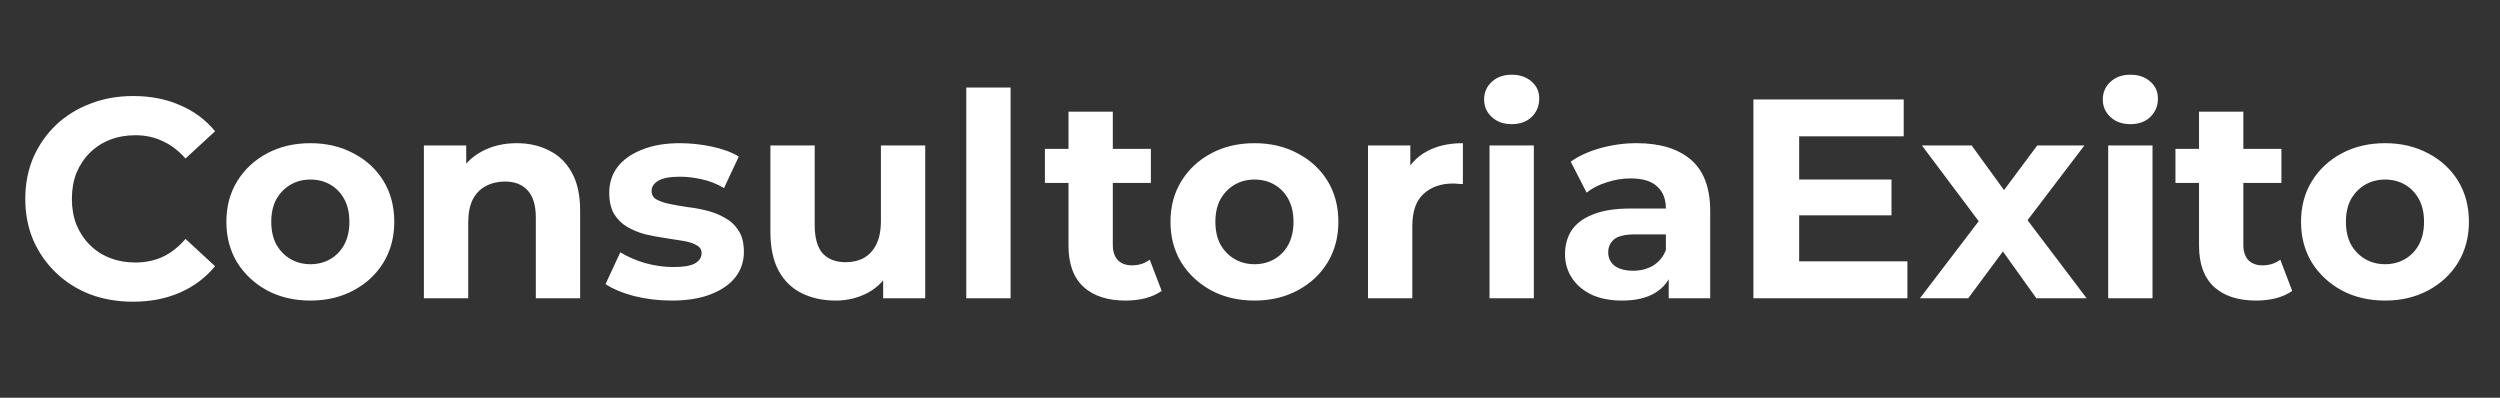 <svg width="176" height="28" viewBox="0 0 176 28" fill="none" xmlns="http://www.w3.org/2000/svg">
<rect x="0" y="0" width="176" height="28" fill="#333333" stroke="none"/>
<path d="M9.36 21.24C8.28 21.24 7.273 21.067 6.34 20.72C5.42 20.36 4.62 19.853 3.94 19.2C3.26 18.547 2.727 17.78 2.34 16.9C1.967 16.02 1.78 15.053 1.78 14C1.78 12.947 1.967 11.98 2.34 11.1C2.727 10.22 3.26 9.453 3.94 8.8C4.633 8.147 5.44 7.647 6.36 7.3C7.28 6.94 8.287 6.76 9.38 6.76C10.593 6.76 11.687 6.973 12.66 7.4C13.647 7.813 14.473 8.427 15.14 9.24L13.06 11.16C12.58 10.613 12.047 10.207 11.46 9.94C10.873 9.66 10.233 9.52 9.54 9.52C8.887 9.52 8.287 9.627 7.74 9.84C7.193 10.053 6.72 10.36 6.32 10.76C5.92 11.16 5.607 11.633 5.38 12.18C5.167 12.727 5.06 13.333 5.06 14C5.06 14.667 5.167 15.273 5.38 15.82C5.607 16.367 5.92 16.84 6.32 17.24C6.72 17.64 7.193 17.947 7.74 18.16C8.287 18.373 8.887 18.48 9.54 18.48C10.233 18.48 10.873 18.347 11.46 18.08C12.047 17.8 12.58 17.38 13.06 16.82L15.14 18.74C14.473 19.553 13.647 20.173 12.66 20.6C11.687 21.027 10.587 21.24 9.36 21.24ZM21.857 21.16C20.71 21.16 19.69 20.92 18.797 20.44C17.917 19.96 17.217 19.307 16.697 18.48C16.19 17.64 15.937 16.687 15.937 15.62C15.937 14.54 16.19 13.587 16.697 12.76C17.217 11.92 17.917 11.267 18.797 10.8C19.69 10.32 20.71 10.08 21.857 10.08C22.99 10.08 24.003 10.32 24.897 10.8C25.79 11.267 26.49 11.913 26.997 12.74C27.503 13.567 27.757 14.527 27.757 15.62C27.757 16.687 27.503 17.64 26.997 18.48C26.49 19.307 25.79 19.96 24.897 20.44C24.003 20.92 22.99 21.16 21.857 21.16ZM21.857 18.6C22.377 18.6 22.843 18.48 23.257 18.24C23.67 18 23.997 17.66 24.237 17.22C24.477 16.767 24.597 16.233 24.597 15.62C24.597 14.993 24.477 14.46 24.237 14.02C23.997 13.58 23.67 13.24 23.257 13C22.843 12.76 22.377 12.64 21.857 12.64C21.337 12.64 20.87 12.76 20.457 13C20.044 13.24 19.71 13.58 19.457 14.02C19.217 14.46 19.097 14.993 19.097 15.62C19.097 16.233 19.217 16.767 19.457 17.22C19.71 17.66 20.044 18 20.457 18.24C20.87 18.48 21.337 18.6 21.857 18.6ZM36.382 10.08C37.236 10.08 37.996 10.253 38.662 10.6C39.342 10.933 39.876 11.453 40.262 12.16C40.649 12.853 40.842 13.747 40.842 14.84V21H37.722V15.32C37.722 14.453 37.529 13.813 37.142 13.4C36.769 12.987 36.236 12.78 35.542 12.78C35.049 12.78 34.602 12.887 34.202 13.1C33.816 13.3 33.509 13.613 33.282 14.04C33.069 14.467 32.962 15.013 32.962 15.68V21H29.842V10.24H32.822V13.22L32.262 12.32C32.649 11.6 33.202 11.047 33.922 10.66C34.642 10.273 35.462 10.08 36.382 10.08ZM47.291 21.16C46.37 21.16 45.484 21.053 44.63 20.84C43.791 20.613 43.124 20.333 42.63 20L43.67 17.76C44.164 18.067 44.744 18.32 45.41 18.52C46.09 18.707 46.757 18.8 47.41 18.8C48.13 18.8 48.637 18.713 48.931 18.54C49.237 18.367 49.391 18.127 49.391 17.82C49.391 17.567 49.27 17.38 49.031 17.26C48.804 17.127 48.497 17.027 48.111 16.96C47.724 16.893 47.297 16.827 46.831 16.76C46.377 16.693 45.917 16.607 45.45 16.5C44.984 16.38 44.557 16.207 44.17 15.98C43.784 15.753 43.471 15.447 43.23 15.06C43.004 14.673 42.891 14.173 42.891 13.56C42.891 12.88 43.084 12.28 43.471 11.76C43.87 11.24 44.444 10.833 45.191 10.54C45.937 10.233 46.831 10.08 47.87 10.08C48.604 10.08 49.35 10.16 50.111 10.32C50.87 10.48 51.504 10.713 52.011 11.02L50.971 13.24C50.45 12.933 49.924 12.727 49.391 12.62C48.87 12.5 48.364 12.44 47.87 12.44C47.177 12.44 46.67 12.533 46.35 12.72C46.031 12.907 45.87 13.147 45.87 13.44C45.87 13.707 45.984 13.907 46.211 14.04C46.45 14.173 46.764 14.28 47.151 14.36C47.537 14.44 47.957 14.513 48.41 14.58C48.877 14.633 49.344 14.72 49.81 14.84C50.277 14.96 50.697 15.133 51.071 15.36C51.457 15.573 51.77 15.873 52.011 16.26C52.251 16.633 52.37 17.127 52.37 17.74C52.37 18.407 52.17 19 51.77 19.52C51.37 20.027 50.791 20.427 50.031 20.72C49.284 21.013 48.37 21.16 47.291 21.16ZM58.836 21.16C57.942 21.16 57.142 20.987 56.435 20.64C55.742 20.293 55.202 19.767 54.816 19.06C54.429 18.34 54.236 17.427 54.236 16.32V10.24H57.355V15.86C57.355 16.753 57.542 17.413 57.916 17.84C58.302 18.253 58.842 18.46 59.535 18.46C60.016 18.46 60.442 18.36 60.816 18.16C61.189 17.947 61.482 17.627 61.696 17.2C61.909 16.76 62.016 16.213 62.016 15.56V10.24H65.135V21H62.175V18.04L62.715 18.9C62.355 19.647 61.822 20.213 61.115 20.6C60.422 20.973 59.662 21.16 58.836 21.16ZM68.026 21V6.16H71.146V21H68.026ZM79.242 21.16C77.976 21.16 76.989 20.84 76.282 20.2C75.576 19.547 75.222 18.58 75.222 17.3V7.86H78.342V17.26C78.342 17.713 78.462 18.067 78.702 18.32C78.942 18.56 79.269 18.68 79.682 18.68C80.176 18.68 80.596 18.547 80.942 18.28L81.782 20.48C81.462 20.707 81.076 20.88 80.622 21C80.182 21.107 79.722 21.16 79.242 21.16ZM73.562 12.88V10.48H81.022V12.88H73.562ZM88.322 21.16C87.175 21.16 86.155 20.92 85.262 20.44C84.382 19.96 83.682 19.307 83.162 18.48C82.655 17.64 82.402 16.687 82.402 15.62C82.402 14.54 82.655 13.587 83.162 12.76C83.682 11.92 84.382 11.267 85.262 10.8C86.155 10.32 87.175 10.08 88.322 10.08C89.455 10.08 90.468 10.32 91.362 10.8C92.255 11.267 92.955 11.913 93.462 12.74C93.968 13.567 94.222 14.527 94.222 15.62C94.222 16.687 93.968 17.64 93.462 18.48C92.955 19.307 92.255 19.96 91.362 20.44C90.468 20.92 89.455 21.16 88.322 21.16ZM88.322 18.6C88.842 18.6 89.308 18.48 89.722 18.24C90.135 18 90.462 17.66 90.702 17.22C90.942 16.767 91.062 16.233 91.062 15.62C91.062 14.993 90.942 14.46 90.702 14.02C90.462 13.58 90.135 13.24 89.722 13C89.308 12.76 88.842 12.64 88.322 12.64C87.802 12.64 87.335 12.76 86.922 13C86.508 13.24 86.175 13.58 85.922 14.02C85.682 14.46 85.562 14.993 85.562 15.62C85.562 16.233 85.682 16.767 85.922 17.22C86.175 17.66 86.508 18 86.922 18.24C87.335 18.48 87.802 18.6 88.322 18.6ZM96.307 21V10.24H99.287V13.28L98.867 12.4C99.187 11.64 99.701 11.067 100.407 10.68C101.114 10.28 101.974 10.08 102.987 10.08V12.96C102.854 12.947 102.734 12.94 102.627 12.94C102.521 12.927 102.407 12.92 102.287 12.92C101.434 12.92 100.741 13.167 100.207 13.66C99.687 14.14 99.427 14.893 99.427 15.92V21H96.307ZM104.862 21V10.24H107.982V21H104.862ZM106.422 8.74C105.849 8.74 105.382 8.573 105.022 8.24C104.662 7.907 104.482 7.493 104.482 7C104.482 6.507 104.662 6.093 105.022 5.76C105.382 5.427 105.849 5.26 106.422 5.26C106.995 5.26 107.462 5.42 107.822 5.74C108.182 6.047 108.362 6.447 108.362 6.94C108.362 7.46 108.182 7.893 107.822 8.24C107.475 8.573 107.009 8.74 106.422 8.74ZM117.478 21V18.9L117.278 18.44V14.68C117.278 14.013 117.071 13.493 116.658 13.12C116.258 12.747 115.638 12.56 114.798 12.56C114.224 12.56 113.658 12.653 113.098 12.84C112.551 13.013 112.084 13.253 111.698 13.56L110.578 11.38C111.164 10.967 111.871 10.647 112.698 10.42C113.524 10.193 114.364 10.08 115.218 10.08C116.858 10.08 118.131 10.467 119.038 11.24C119.944 12.013 120.398 13.22 120.398 14.86V21H117.478ZM114.198 21.16C113.358 21.16 112.638 21.02 112.038 20.74C111.438 20.447 110.978 20.053 110.658 19.56C110.338 19.067 110.178 18.513 110.178 17.9C110.178 17.26 110.331 16.7 110.638 16.22C110.958 15.74 111.458 15.367 112.138 15.1C112.818 14.82 113.704 14.68 114.798 14.68H117.658V16.5H115.138C114.404 16.5 113.898 16.62 113.618 16.86C113.351 17.1 113.218 17.4 113.218 17.76C113.218 18.16 113.371 18.48 113.678 18.72C113.998 18.947 114.431 19.06 114.978 19.06C115.498 19.06 115.964 18.94 116.378 18.7C116.791 18.447 117.091 18.08 117.278 17.6L117.758 19.04C117.531 19.733 117.118 20.26 116.518 20.62C115.918 20.98 115.144 21.16 114.198 21.16ZM126.421 12.64H133.161V15.16H126.421V12.64ZM126.661 18.4H134.281V21H123.441V7H134.021V9.6H126.661V18.4ZM135.162 21L139.982 14.68L139.922 16.4L135.302 10.24H138.802L141.722 14.26L140.402 14.3L143.422 10.24H146.742L142.102 16.34V14.66L146.902 21H143.362L140.302 16.72L141.602 16.9L138.562 21H135.162ZM148.417 21V10.24H151.537V21H148.417ZM149.977 8.74C149.403 8.74 148.937 8.573 148.577 8.24C148.217 7.907 148.037 7.493 148.037 7C148.037 6.507 148.217 6.093 148.577 5.76C148.937 5.427 149.403 5.26 149.977 5.26C150.55 5.26 151.017 5.42 151.377 5.74C151.737 6.047 151.917 6.447 151.917 6.94C151.917 7.46 151.737 7.893 151.377 8.24C151.03 8.573 150.563 8.74 149.977 8.74ZM158.832 21.16C157.566 21.16 156.579 20.84 155.872 20.2C155.166 19.547 154.812 18.58 154.812 17.3V7.86H157.932V17.26C157.932 17.713 158.052 18.067 158.292 18.32C158.532 18.56 158.859 18.68 159.272 18.68C159.766 18.68 160.186 18.547 160.532 18.28L161.372 20.48C161.052 20.707 160.666 20.88 160.212 21C159.772 21.107 159.312 21.16 158.832 21.16ZM153.152 12.88V10.48H160.612V12.88H153.152ZM167.912 21.16C166.765 21.16 165.745 20.92 164.852 20.44C163.972 19.96 163.272 19.307 162.752 18.48C162.245 17.64 161.992 16.687 161.992 15.62C161.992 14.54 162.245 13.587 162.752 12.76C163.272 11.92 163.972 11.267 164.852 10.8C165.745 10.32 166.765 10.08 167.912 10.08C169.045 10.08 170.058 10.32 170.952 10.8C171.845 11.267 172.545 11.913 173.052 12.74C173.558 13.567 173.812 14.527 173.812 15.62C173.812 16.687 173.558 17.64 173.052 18.48C172.545 19.307 171.845 19.96 170.952 20.44C170.058 20.92 169.045 21.16 167.912 21.16ZM167.912 18.6C168.432 18.6 168.898 18.48 169.312 18.24C169.725 18 170.052 17.66 170.292 17.22C170.532 16.767 170.652 16.233 170.652 15.62C170.652 14.993 170.532 14.46 170.292 14.02C170.052 13.58 169.725 13.24 169.312 13C168.898 12.76 168.432 12.64 167.912 12.64C167.392 12.64 166.925 12.76 166.512 13C166.098 13.24 165.765 13.58 165.512 14.02C165.272 14.46 165.152 14.993 165.152 15.62C165.152 16.233 165.272 16.767 165.512 17.22C165.765 17.66 166.098 18 166.512 18.24C166.925 18.48 167.392 18.6 167.912 18.6Z" fill="white"/>
</svg>
